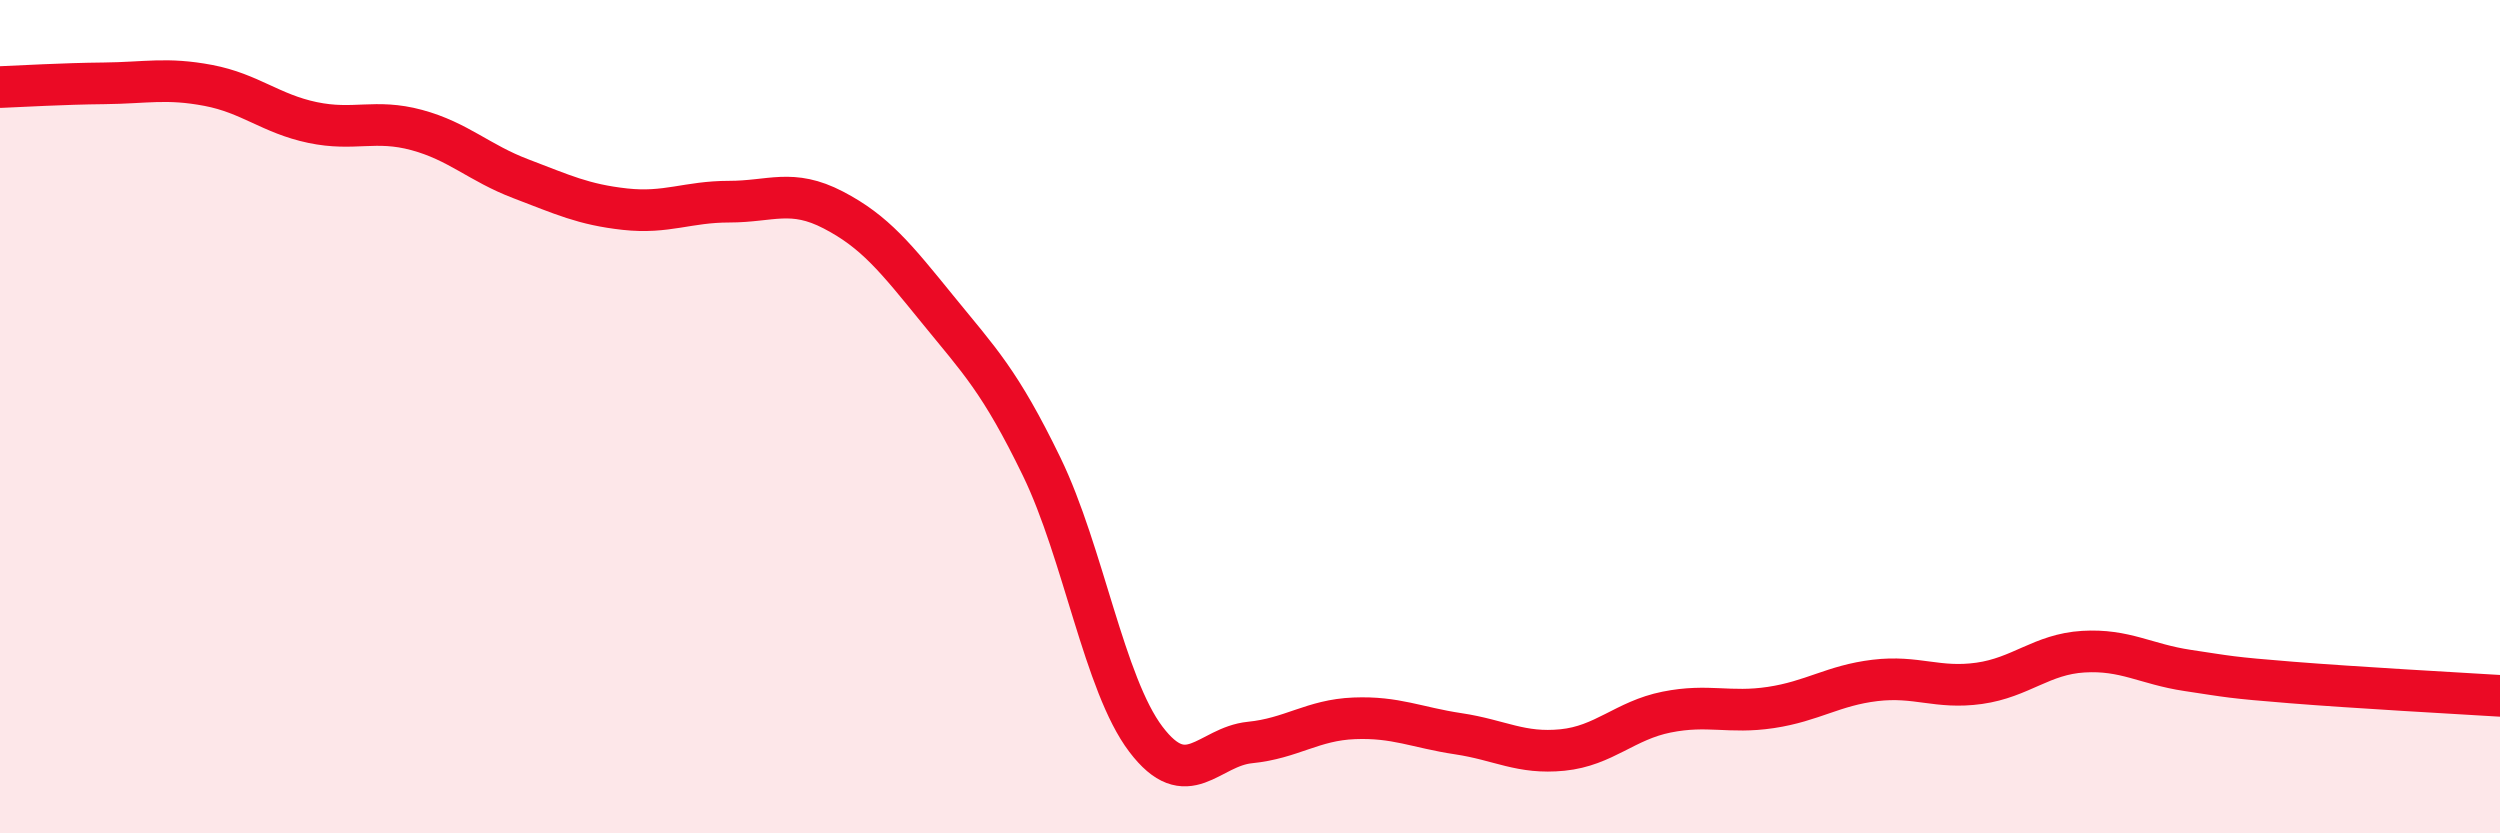 
    <svg width="60" height="20" viewBox="0 0 60 20" xmlns="http://www.w3.org/2000/svg">
      <path
        d="M 0,2.09 C 0.5,2.07 1.5,2.01 2.5,2 C 3.5,1.99 4,1.86 5,2.05 C 6,2.24 6.5,2.73 7.5,2.94 C 8.5,3.15 9,2.85 10,3.12 C 11,3.39 11.5,3.91 12.5,4.29 C 13.5,4.67 14,4.91 15,5.02 C 16,5.13 16.5,4.84 17.5,4.84 C 18.5,4.84 19,4.52 20,5.04 C 21,5.56 21.5,6.19 22.5,7.42 C 23.5,8.65 24,9.14 25,11.2 C 26,13.26 26.5,16.42 27.5,17.74 C 28.5,19.06 29,17.92 30,17.82 C 31,17.72 31.5,17.28 32.5,17.24 C 33.5,17.2 34,17.46 35,17.61 C 36,17.76 36.5,18.1 37.5,18 C 38.5,17.9 39,17.29 40,17.09 C 41,16.89 41.5,17.13 42.5,16.98 C 43.5,16.83 44,16.45 45,16.33 C 46,16.21 46.5,16.54 47.5,16.4 C 48.5,16.26 49,15.7 50,15.64 C 51,15.58 51.5,15.94 52.5,16.09 C 53.5,16.24 53.5,16.26 55,16.38 C 56.5,16.5 59,16.64 60,16.7L60 20L0 20Z"
        fill="#EB0A25"
        opacity="0.1"
        stroke-linecap="round"
        stroke-linejoin="round"
      />
      <path
        d="M 0,2.09 C 0.5,2.07 1.5,2.01 2.5,2 C 3.5,1.99 4,1.86 5,2.05 C 6,2.24 6.5,2.73 7.5,2.94 C 8.5,3.15 9,2.85 10,3.12 C 11,3.39 11.5,3.91 12.5,4.29 C 13.5,4.67 14,4.91 15,5.02 C 16,5.13 16.5,4.84 17.5,4.84 C 18.5,4.84 19,4.52 20,5.04 C 21,5.56 21.5,6.19 22.5,7.42 C 23.5,8.65 24,9.14 25,11.2 C 26,13.26 26.5,16.42 27.5,17.74 C 28.5,19.06 29,17.92 30,17.82 C 31,17.72 31.5,17.28 32.5,17.24 C 33.5,17.2 34,17.46 35,17.61 C 36,17.76 36.5,18.1 37.5,18 C 38.5,17.9 39,17.29 40,17.09 C 41,16.89 41.5,17.13 42.5,16.98 C 43.5,16.83 44,16.45 45,16.33 C 46,16.21 46.5,16.54 47.5,16.4 C 48.5,16.26 49,15.7 50,15.64 C 51,15.58 51.5,15.94 52.5,16.09 C 53.5,16.24 53.5,16.26 55,16.38 C 56.5,16.5 59,16.64 60,16.7"
        stroke="#EB0A25"
        stroke-width="1"
        fill="none"
        stroke-linecap="round"
        stroke-linejoin="round"
      />
    </svg>
  